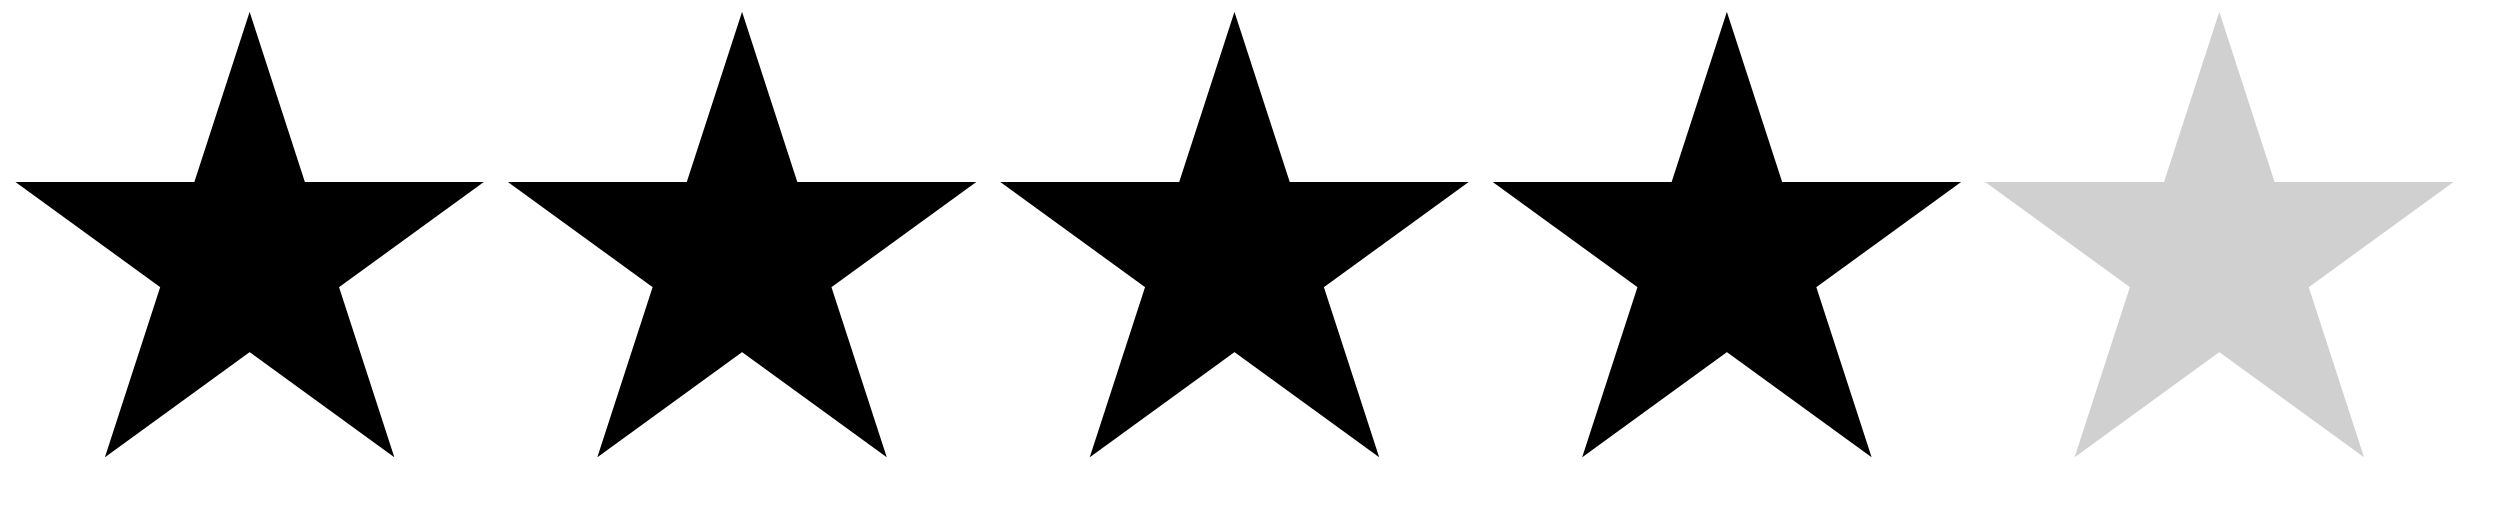<svg width="68" height="14" viewBox="0 0 68 14" fill="none" xmlns="http://www.w3.org/2000/svg">
<path d="M6.79 0.323L8.293 4.951H13.159L9.222 7.811L10.726 12.438L6.79 9.578L2.853 12.438L4.357 7.811L0.42 4.951H5.286L6.79 0.323Z" fill="black"/>
<path d="M20.184 0.323L21.687 4.951H26.553L22.616 7.811L24.12 12.438L20.184 9.578L16.247 12.438L17.751 7.811L13.814 4.951H18.68L20.184 0.323Z" fill="black"/>
<path d="M33.577 0.323L35.081 4.951H39.947L36.01 7.811L37.514 12.438L33.577 9.578L29.641 12.438L31.145 7.811L27.208 4.951H32.074L33.577 0.323Z" fill="black"/>
<path d="M46.971 0.323L48.475 4.951H53.341L49.404 7.811L50.908 12.438L46.971 9.578L43.035 12.438L44.539 7.811L40.602 4.951H45.468L46.971 0.323Z" fill="black"/>
<path d="M60.365 0.323L61.869 4.951H66.735L62.798 7.811L64.302 12.438L60.365 9.578L56.429 12.438L57.933 7.811L53.996 4.951H58.862L60.365 0.323Z" fill="#D0D0D0"/>
</svg>
